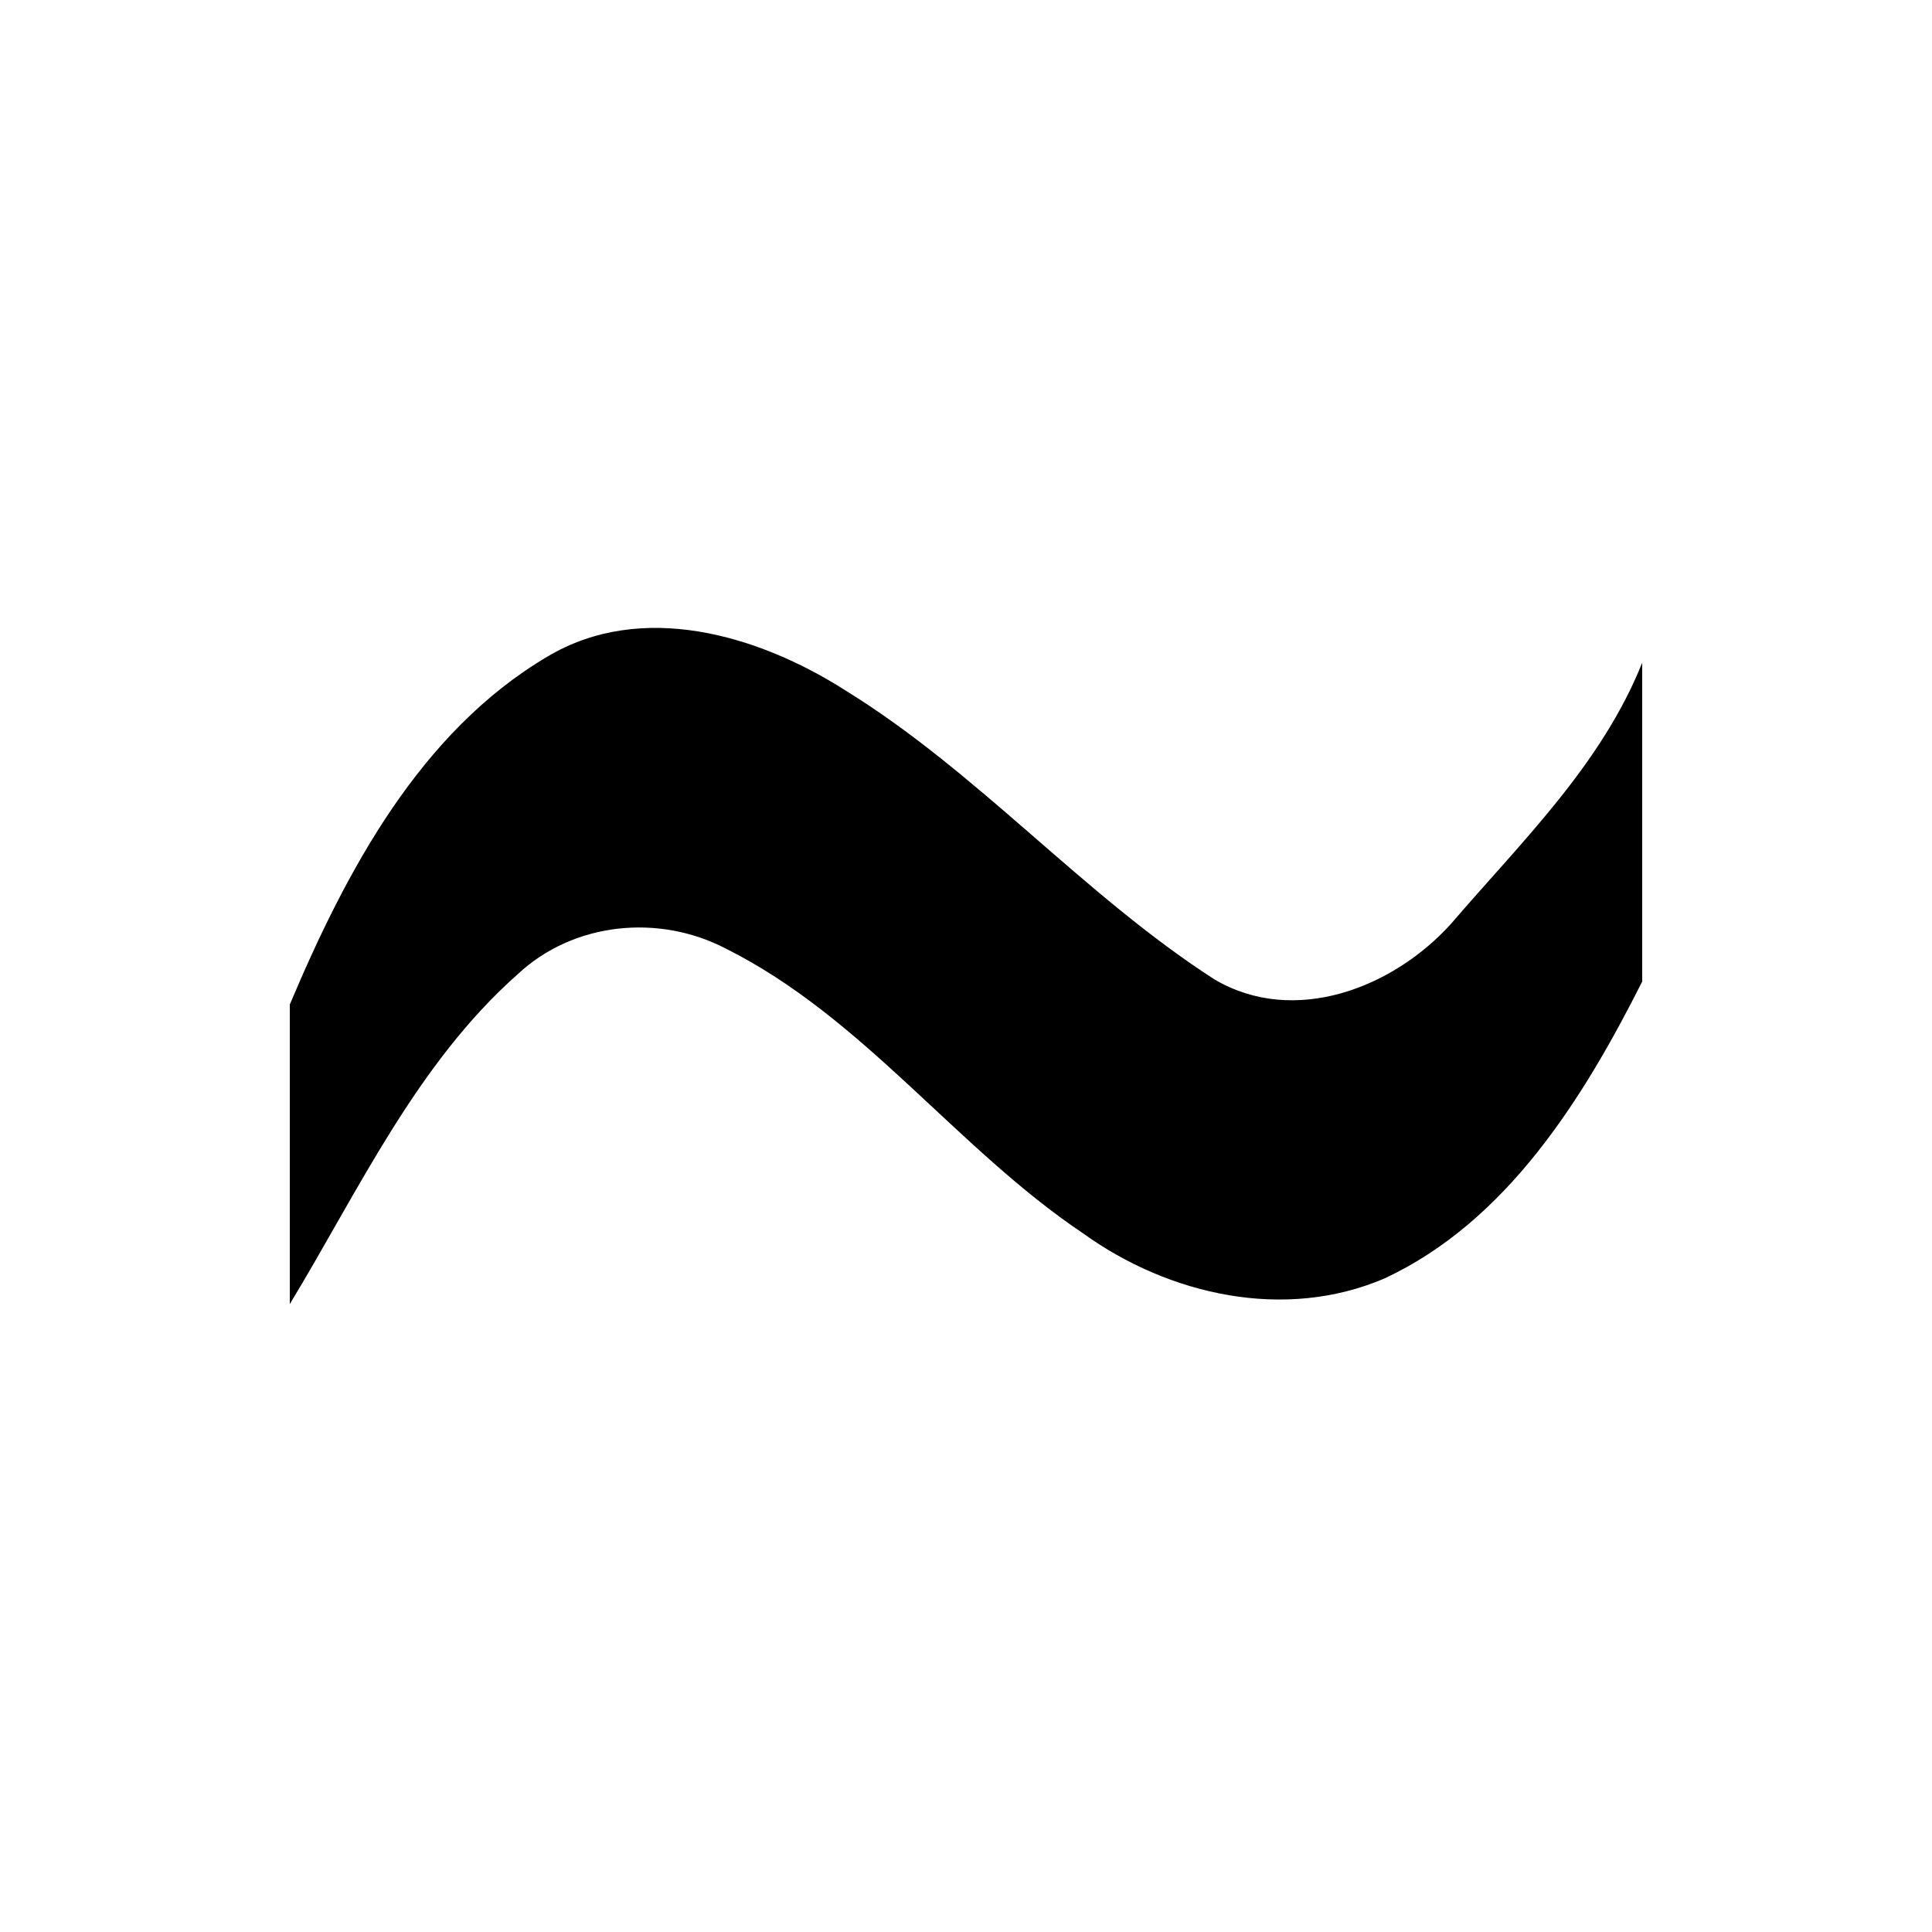 <?xml version="1.0" encoding="utf-8"?>
<!-- Generator: www.svgicons.com -->
<svg xmlns="http://www.w3.org/2000/svg" width="800" height="800" viewBox="0 0 2000 2000">
<path fill="currentColor" d="M300 1039.87c58.332-138.228 134.894-282.23 266.546-360.085c97.784-58.392 218.701-22.42 308.428 34.819c138.188 85.207 246.292 211.842 382.606 299.507c82.335 48.265 184.733 8.718 244.748-58.056c72.401-84.446 155.215-164.023 197.672-269.981v330.038c-61.331 121.67-140.231 248.152-266.392 307.169c-103.228 44.44-223.148 17.789-312.524-46.586c-131.02-87.979-227.486-223.69-369.854-294.78c-69.172-36.004-157.377-27.545-215.331 26.623C431.412 1101.042 371.534 1231.858 300 1350z"/>
</svg>